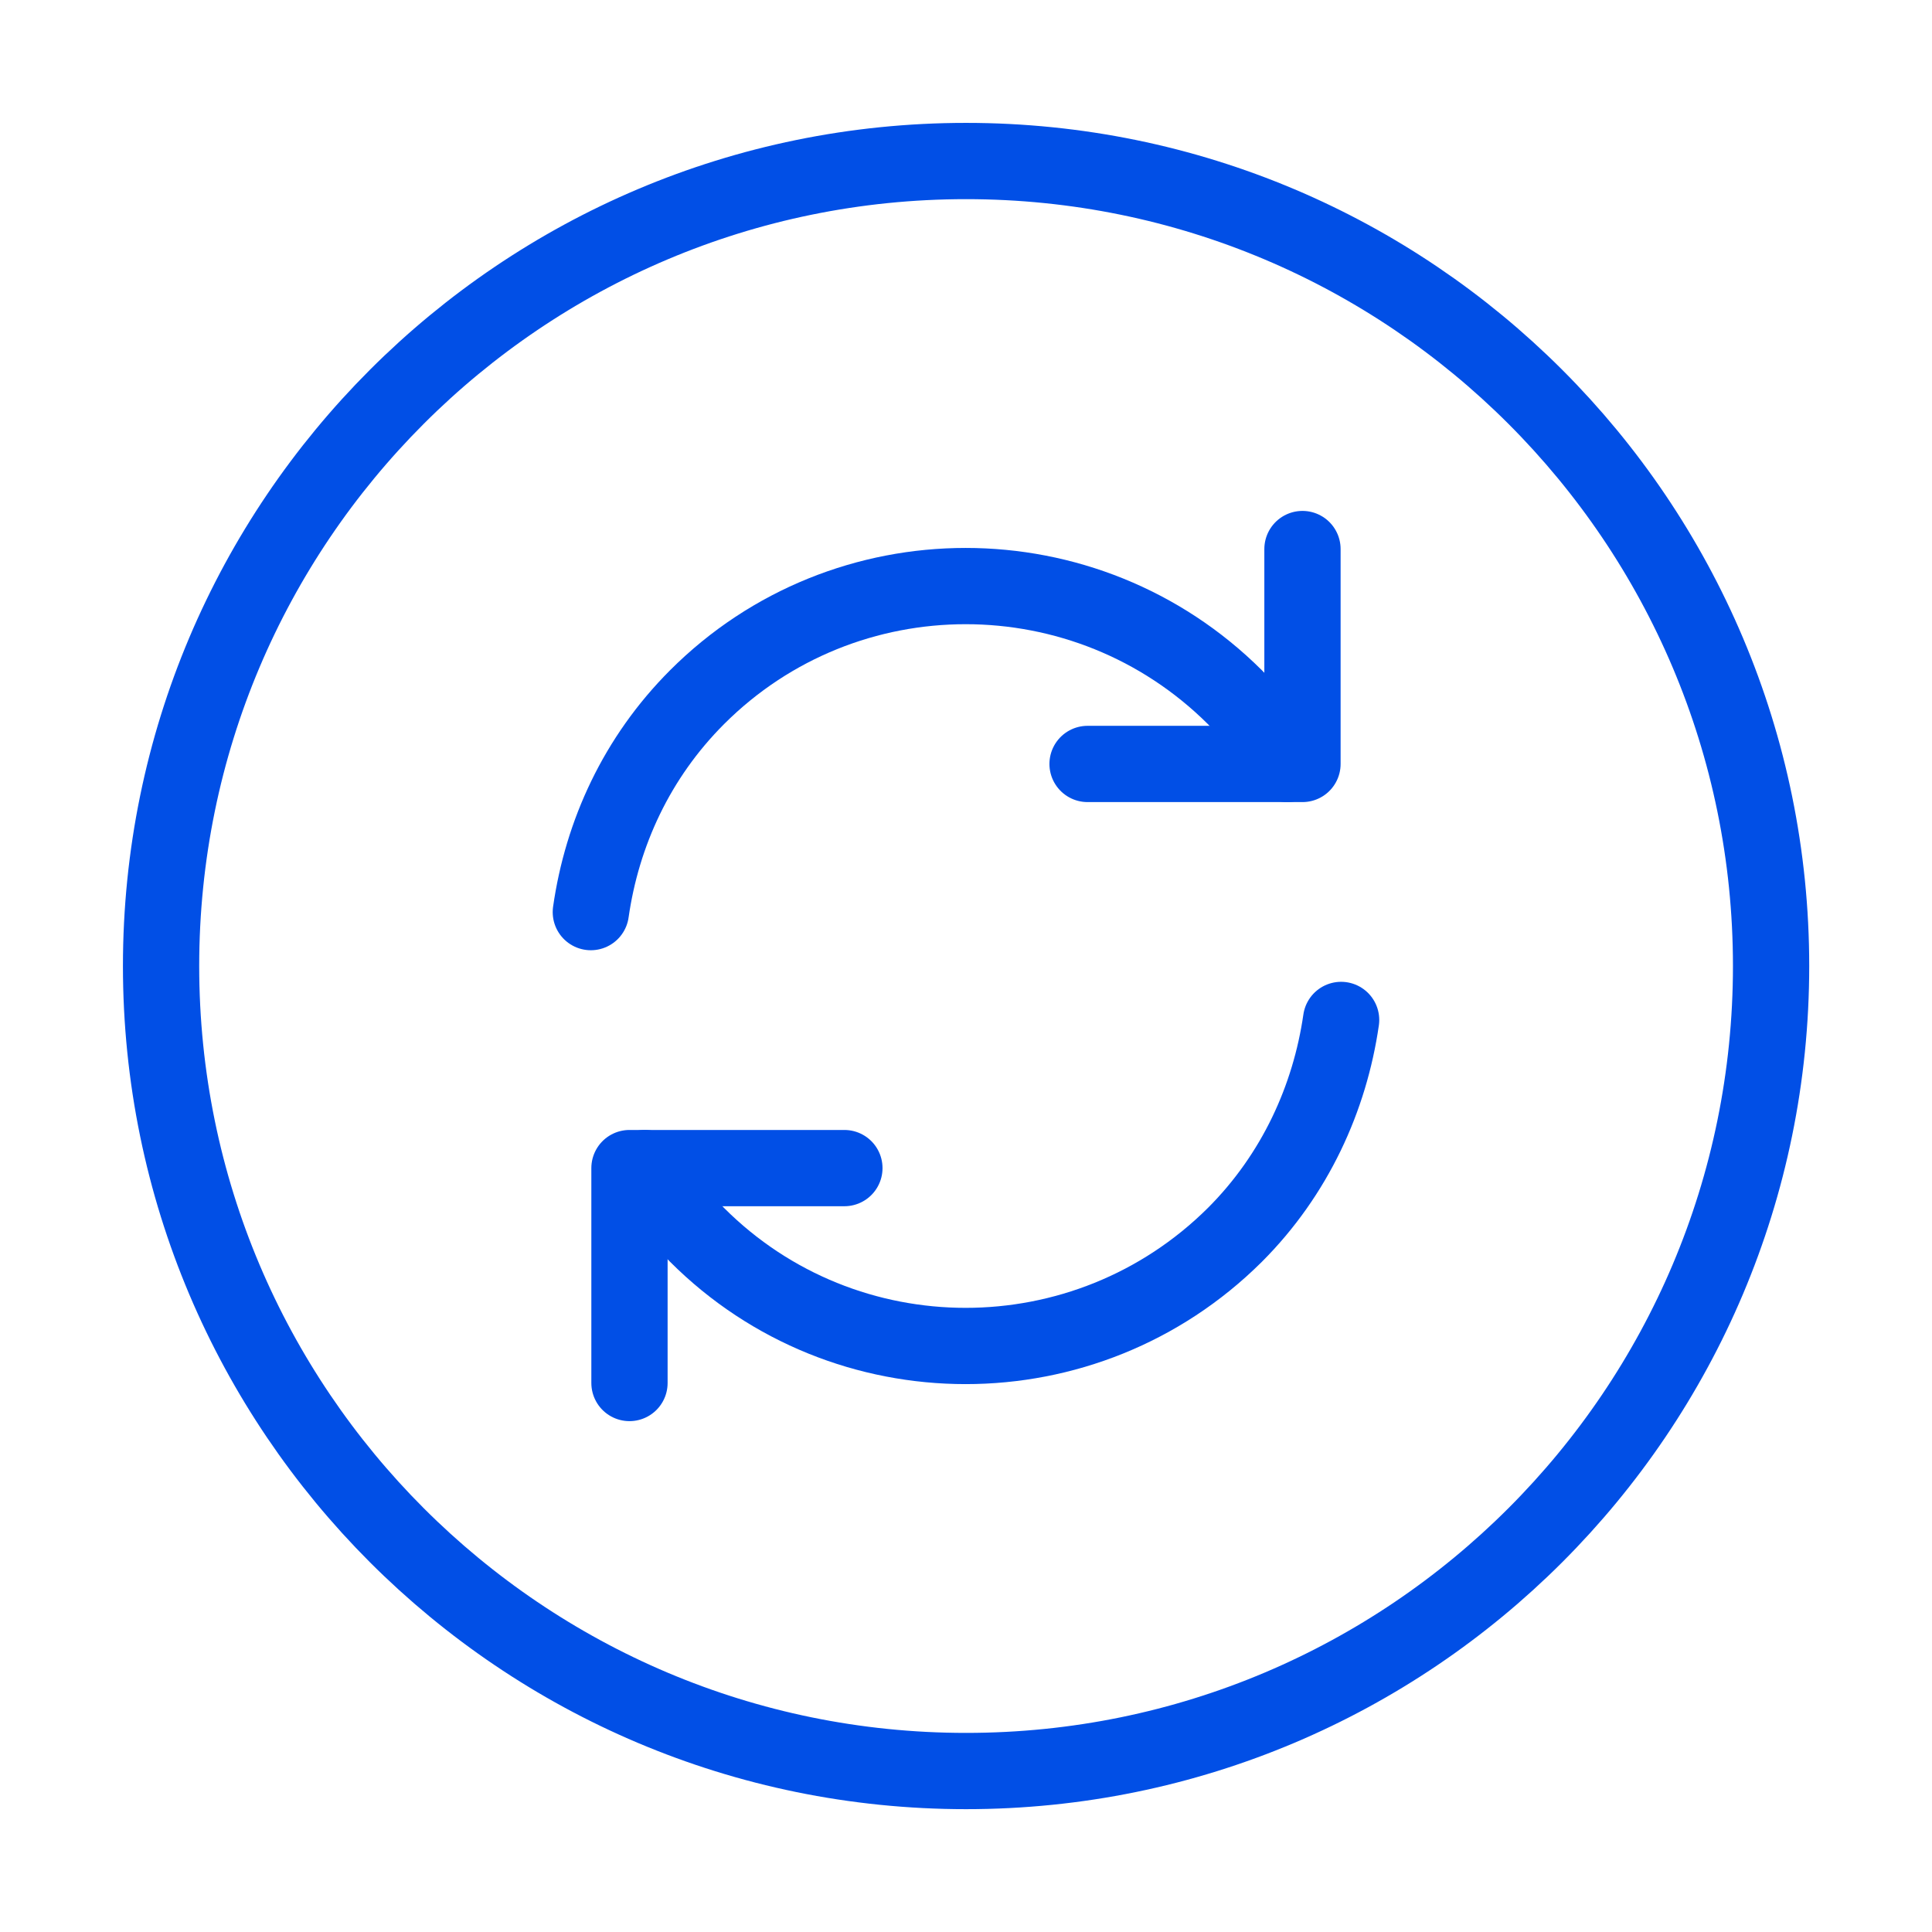 <svg width="38" height="38" viewBox="0 0 38 38" fill="none" xmlns="http://www.w3.org/2000/svg">
    <path d="M19.001 34.834C27.746 34.834 34.835 27.745 34.835 19C34.835 10.256 27.746 3.167 19.001 3.167C10.257 3.167 3.168 10.256 3.168 19C3.168 27.745 10.257 34.834 19.001 34.834Z" stroke="#014FE6" stroke-width="1.5" stroke-linecap="round" stroke-linejoin="round"/>
    <path d="M12.682 22.975C12.967 23.45 13.315 23.893 13.711 24.289C16.624 27.202 21.358 27.202 24.288 24.289C25.475 23.102 26.156 21.597 26.378 20.061" stroke="#014FE6" stroke-width="1.5" stroke-linecap="round" stroke-linejoin="round"/>
    <path d="M11.621 17.94C11.843 16.388 12.524 14.9 13.711 13.712C16.624 10.799 21.359 10.799 24.288 13.712C24.699 14.124 25.032 14.567 25.317 15.027" stroke="#014FE6" stroke-width="1.5" stroke-linecap="round" stroke-linejoin="round"/>
    <path d="M12.381 27.202V22.975H16.608" stroke="#014FE6" stroke-width="1.5" stroke-linecap="round" stroke-linejoin="round"/>
    <path d="M25.618 10.799V15.026H21.391" stroke="#014FE6" stroke-width="1.5" stroke-linecap="round" stroke-linejoin="round"/>
</svg>